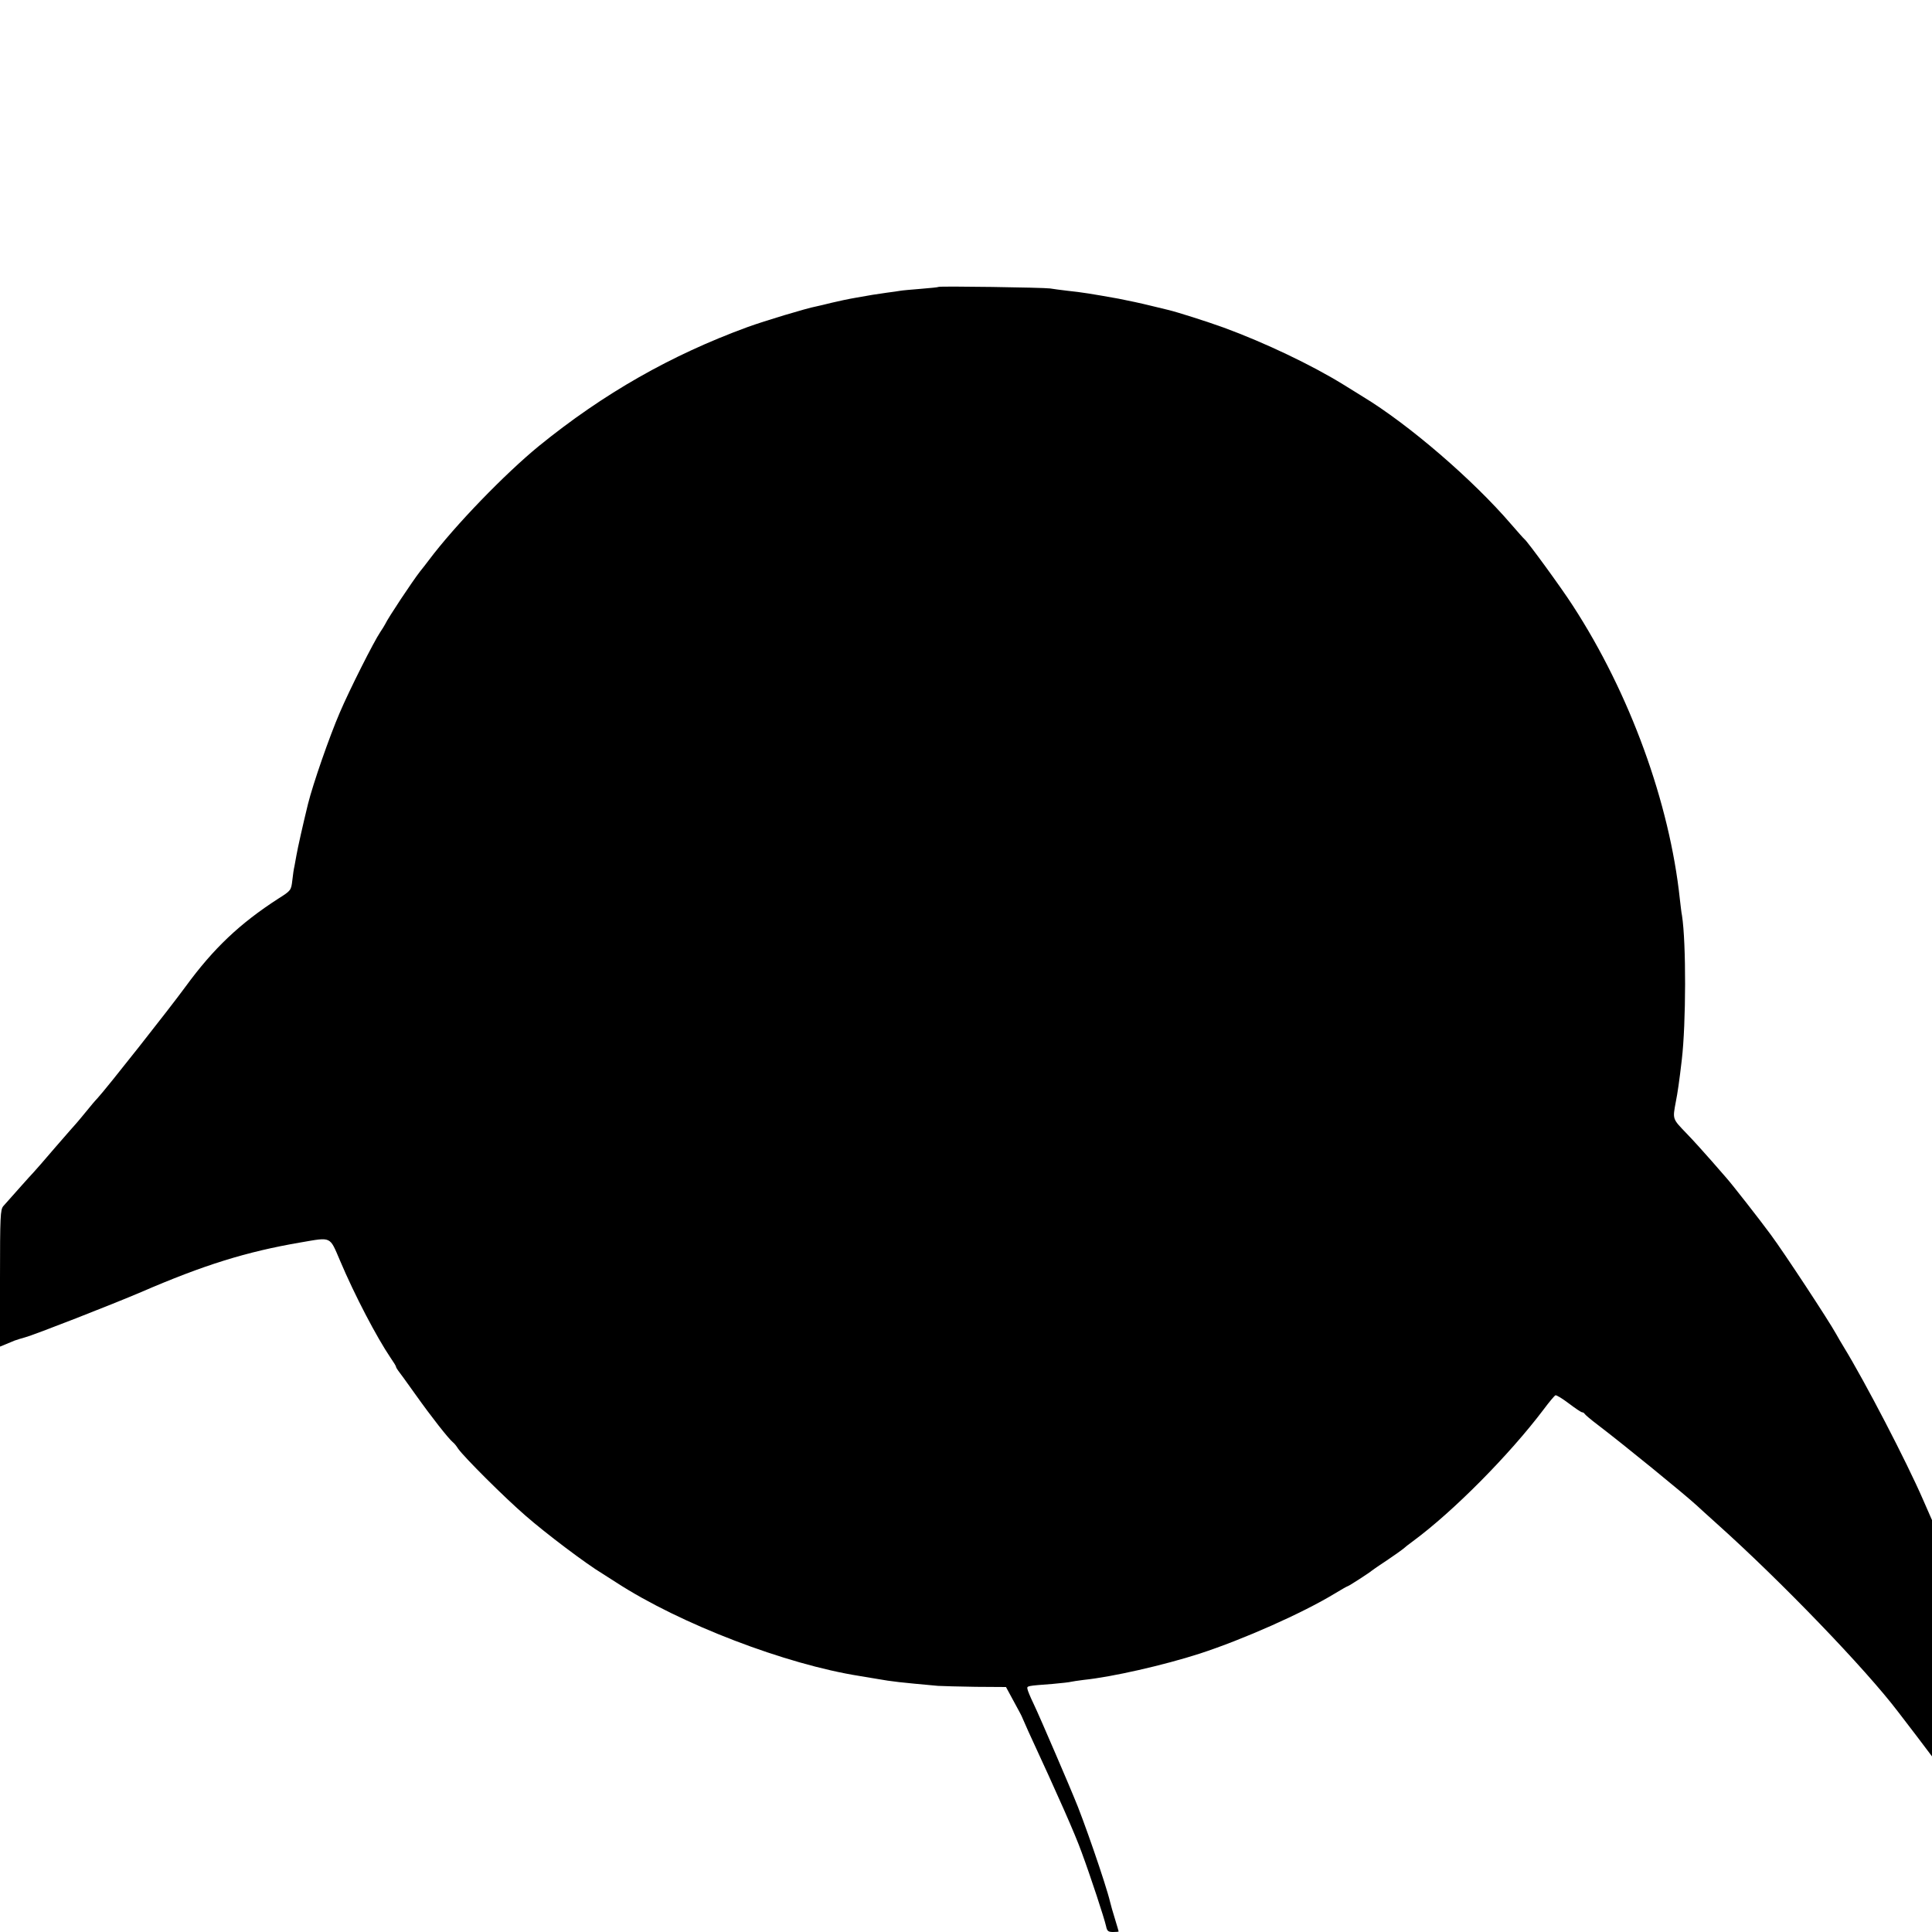 <?xml version="1.0" standalone="no"?>
<!DOCTYPE svg PUBLIC "-//W3C//DTD SVG 20010904//EN"
 "http://www.w3.org/TR/2001/REC-SVG-20010904/DTD/svg10.dtd">
<svg version="1.0" xmlns="http://www.w3.org/2000/svg"
 width="1000pt" height="1000pt" viewBox="0 0 1000 1000"
 preserveAspectRatio="xMidYMid meet">
<g transform="translate(0,1000) scale(0.1,-0.1)"
fill="#000000" stroke="none">
<path d="M4858 8515 c-2 -2 -43 -6 -92 -10 -49 -4 -96 -8 -106 -10 -9 -2 -41
-6 -70 -10 -29 -4 -62 -9 -74 -11 -12 -2 -50 -9 -86 -15 -36 -6 -92 -18 -125
-26 -33 -8 -69 -17 -80 -19 -49 -9 -268 -75 -356 -107 -396 -145 -744 -343
-1079 -615 -176 -144 -435 -411 -570 -591 -14 -18 -34 -45 -46 -59 -39 -50
-166 -241 -180 -272 -4 -8 -16 -27 -26 -42 -32 -47 -159 -298 -210 -418 -53
-123 -138 -367 -164 -472 -26 -106 -54 -231 -60 -267 -3 -18 -8 -43 -10 -55
-3 -11 -8 -44 -11 -73 -6 -51 -7 -53 -72 -94 -200 -129 -336 -258 -480 -455
-84 -115 -409 -527 -457 -579 -11 -11 -36 -41 -57 -67 -21 -26 -44 -53 -50
-60 -7 -7 -57 -65 -112 -128 -54 -63 -105 -122 -114 -131 -14 -14 -97 -108
-154 -172 -15 -18 -17 -51 -17 -373 l0 -354 27 11 c16 7 37 15 48 20 11 4 36
12 55 17 46 12 455 172 600 234 326 141 545 209 825 257 163 28 150 34 205
-94 76 -180 190 -397 261 -502 16 -23 29 -44 29 -48 0 -3 5 -11 10 -18 6 -7
47 -64 92 -127 81 -114 169 -226 192 -245 7 -5 19 -20 27 -33 30 -43 238 -251
349 -347 105 -92 316 -251 398 -300 9 -6 42 -27 72 -46 331 -215 878 -424
1260 -484 19 -3 60 -10 90 -15 79 -14 117 -18 315 -36 22 -1 110 -4 196 -5
l156 -1 39 -72 c21 -39 41 -75 43 -81 2 -5 17 -39 33 -75 160 -346 242 -532
276 -626 48 -130 117 -340 127 -384 5 -25 11 -30 36 -30 16 0 29 1 29 3 0 2
-8 28 -17 58 -18 58 -19 64 -27 94 -22 93 -142 439 -186 540 -4 11 -47 112
-95 224 -48 112 -100 231 -116 264 -16 33 -30 67 -31 75 -3 16 -3 16 130 26
46 4 89 9 95 11 7 2 37 6 67 10 146 15 414 76 600 136 224 73 531 209 699 311
34 21 65 38 67 38 5 0 116 72 124 80 3 3 38 27 79 54 40 27 78 54 85 60 6 6
29 24 51 40 206 152 496 444 675 681 29 39 56 71 61 73 5 2 36 -17 69 -42 33
-25 64 -46 69 -46 5 0 11 -4 13 -8 2 -4 32 -30 68 -57 134 -102 449 -359 512
-417 7 -7 56 -51 108 -98 327 -293 765 -747 935 -971 11 -14 55 -72 98 -128
l77 -102 0 611 0 612 -46 105 c-86 198 -300 610 -412 793 -12 19 -29 49 -38
65 -38 69 -270 422 -339 515 -55 75 -202 263 -230 294 -5 6 -39 45 -75 86 -36
41 -95 107 -132 145 -72 75 -71 71 -54 162 9 45 18 106 31 218 22 187 23 605
1 746 -3 13 -7 51 -11 84 -53 500 -259 1066 -554 1520 -59 92 -235 333 -251
345 -4 3 -34 37 -67 75 -198 231 -531 518 -769 662 -10 6 -55 34 -100 62 -165
102 -409 218 -619 295 -88 32 -243 81 -285 91 -8 2 -51 12 -95 23 -44 11 -118
27 -165 36 -140 25 -188 33 -265 41 -33 4 -73 9 -90 12 -34 5 -572 13 -577 8z"/>
</g>
</svg>

